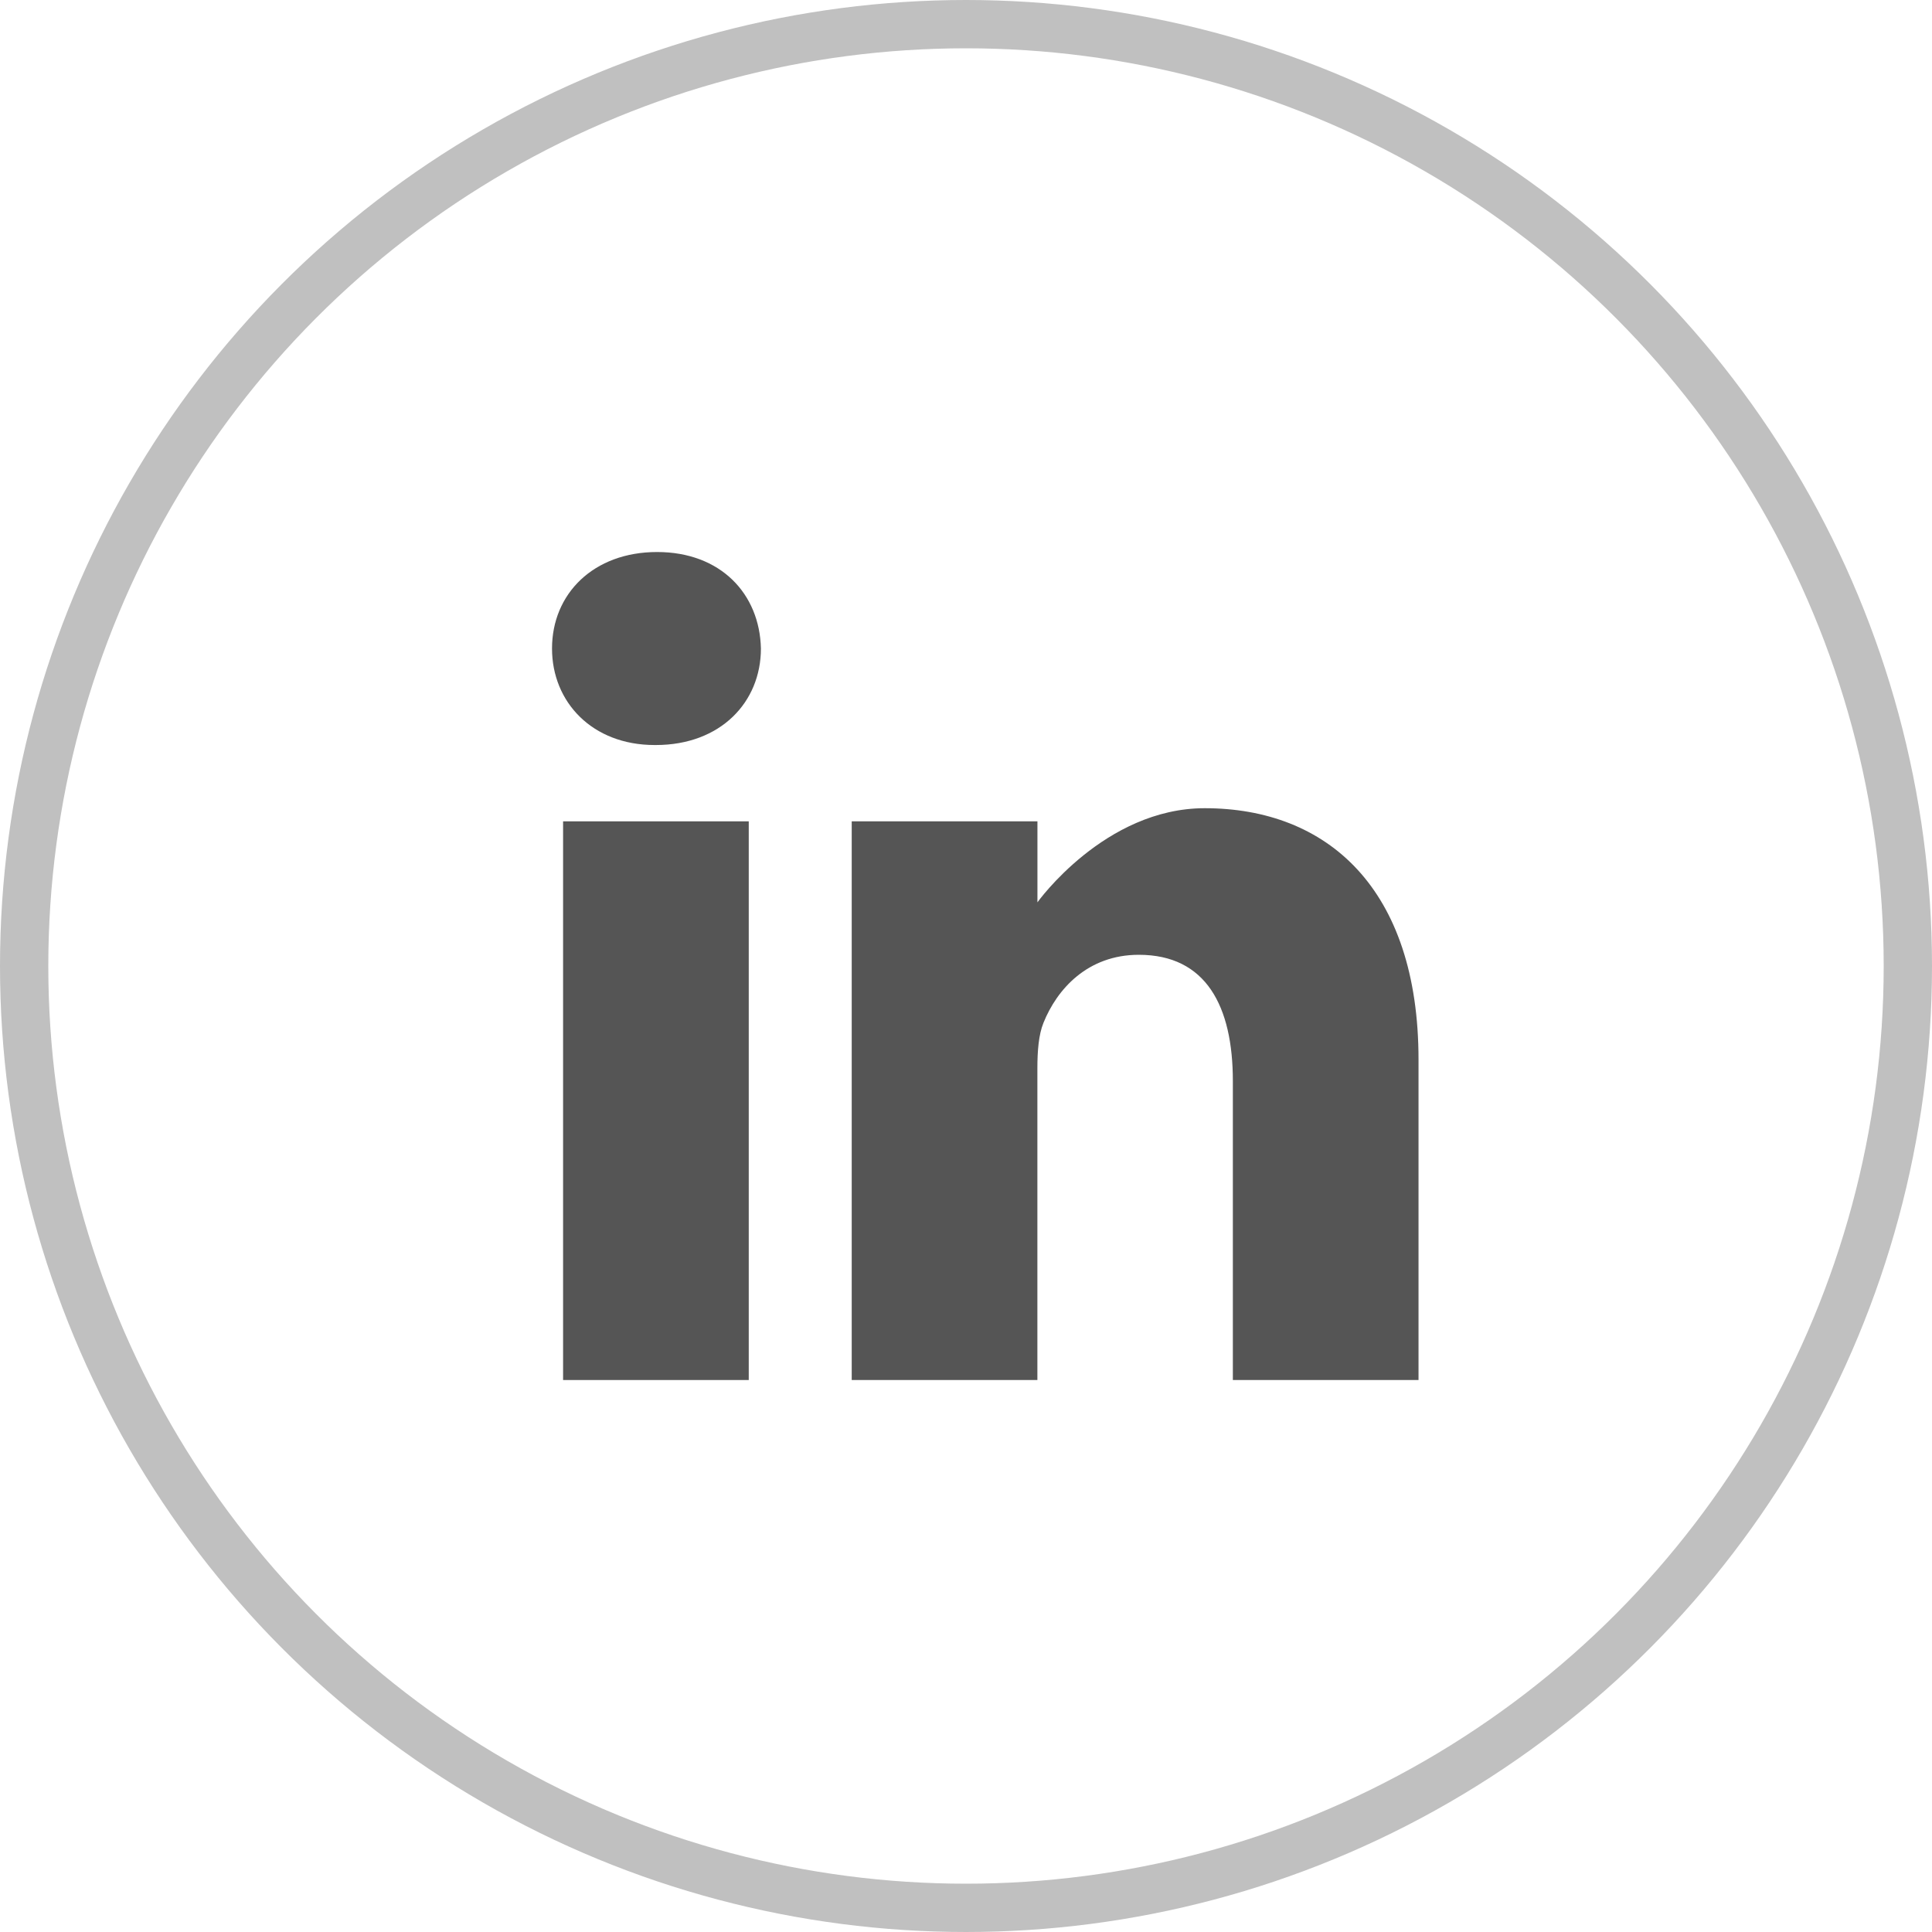<svg width="40" height="40" viewBox="0 0 40 40" fill="none" xmlns="http://www.w3.org/2000/svg">
<circle cx="20" cy="20" r="19.5" stroke="#C0C0C0"/>
<path d="M13.604 11.429C12.289 11.429 11.429 12.292 11.429 13.427C11.429 14.537 12.263 15.425 13.553 15.425H13.578C14.919 15.425 15.754 14.537 15.754 13.427C15.728 12.292 14.919 11.429 13.604 11.429Z" fill="#555555"/>
<path d="M11.658 17.005H15.502V28.572H11.658V17.005Z" fill="#555555"/>
<path d="M24.943 16.733C22.869 16.733 21.479 18.682 21.479 18.682V17.005H17.634V28.572H21.478V22.112C21.478 21.767 21.503 21.421 21.605 21.174C21.883 20.483 22.515 19.768 23.578 19.768C24.969 19.768 25.525 20.829 25.525 22.384V28.572H29.369V21.939C29.369 18.387 27.473 16.733 24.943 16.733Z" fill="#555555"/>
</svg>
